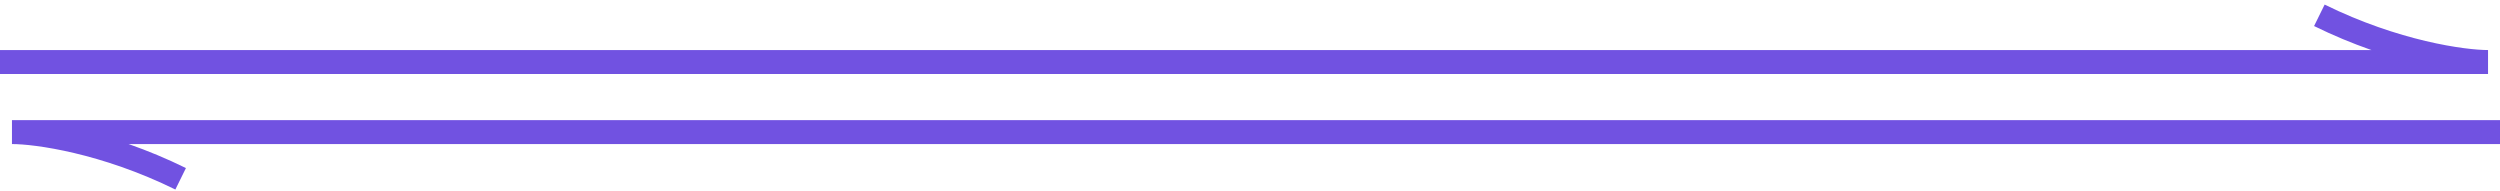 <svg width="209" height="16" viewBox="0 0 209 16" fill="none" xmlns="http://www.w3.org/2000/svg">
<path d="M0 5.184H208C205.944 5.184 200.244 4.403 193.898 1.28" stroke="#7152E1" stroke-width="2"/>
<path d="M209 11.043L1 11.043C3.057 11.043 8.756 11.824 15.102 14.947" stroke="#7152E1" stroke-width="2"/>
</svg>
